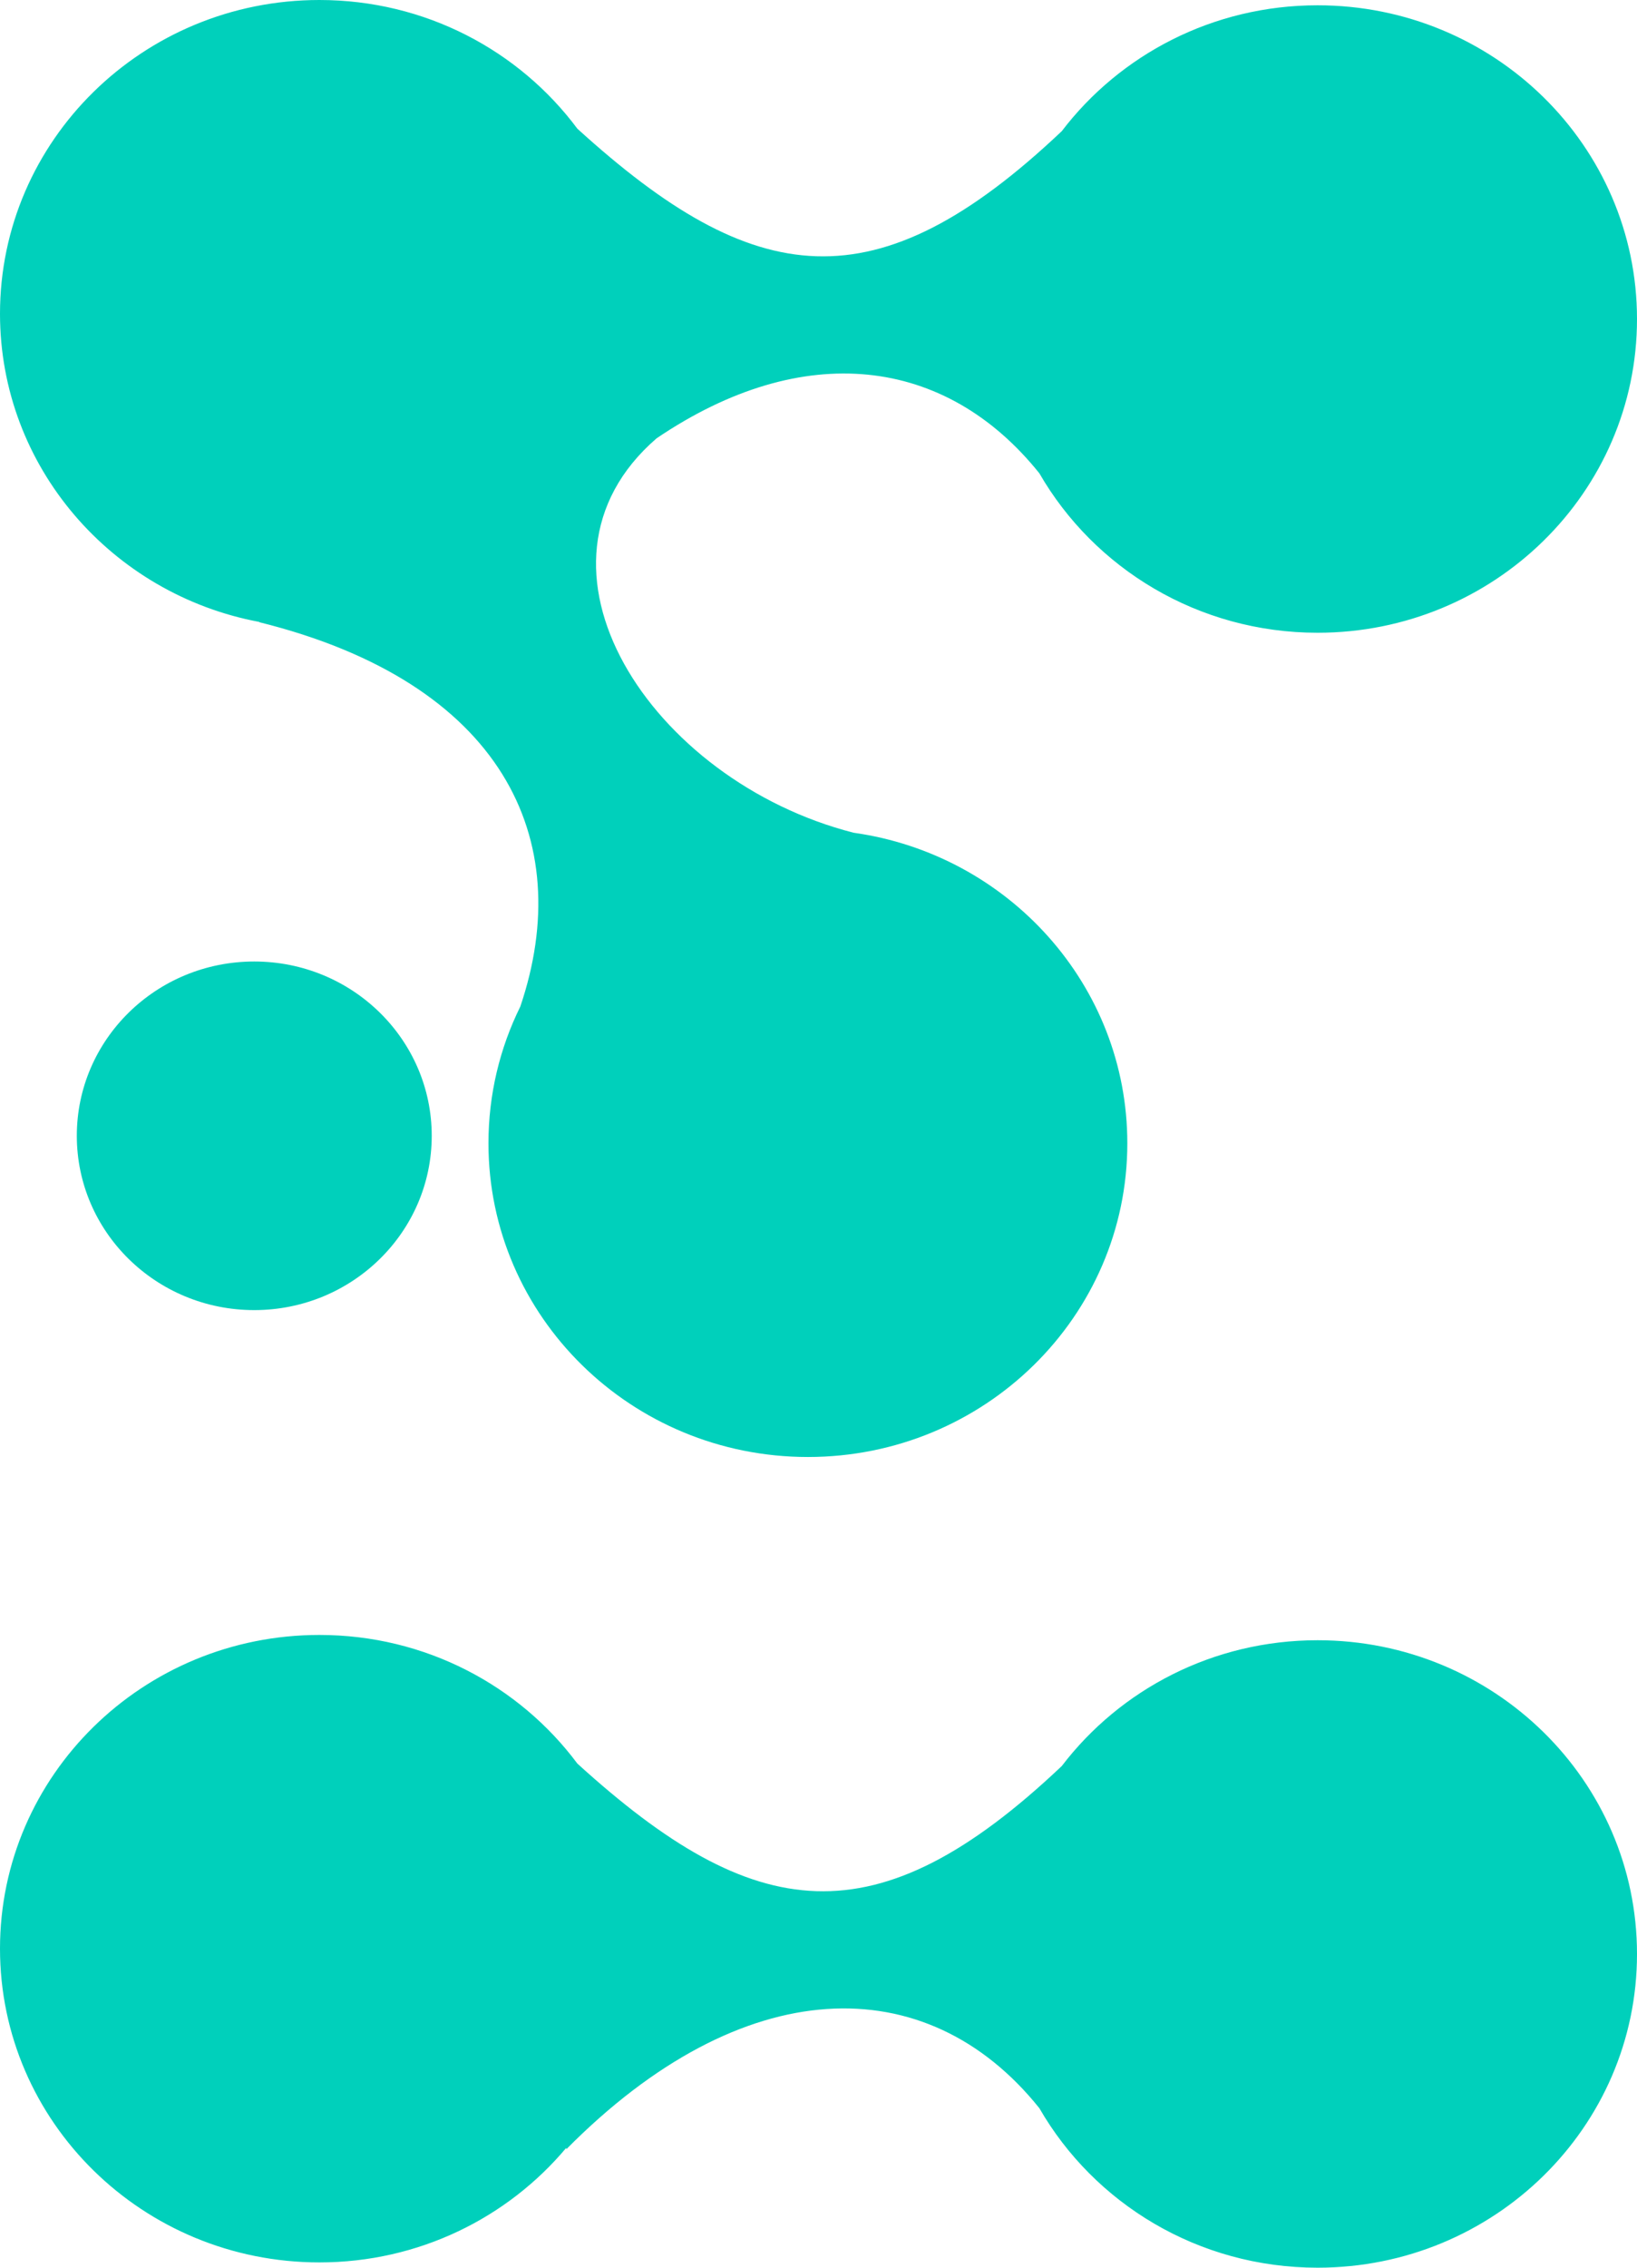 <svg width="26" height="36" viewBox="0 0 26 36" fill="none" xmlns="http://www.w3.org/2000/svg">
<g clip-path="url(#clip0_15_2136)">
<path fill-rule="evenodd" clip-rule="evenodd" d="M4.122 9.874C1.775 9.436 0 7.412 0 4.981C0 2.23 2.271 0 5.073 0C6.756 0 8.247 0.804 9.17 2.043C11.983 4.601 13.915 4.872 16.864 2.082C17.789 0.869 19.265 0.084 20.927 0.084C23.729 0.084 26 2.314 26 5.065C26 7.815 23.729 10.045 20.927 10.045C19.032 10.045 17.38 9.025 16.508 7.514C15.02 5.657 12.758 5.381 10.429 6.958C8.098 8.971 10.336 12.399 13.559 13.22C16.016 13.566 17.905 15.641 17.905 18.15C17.905 20.9 15.634 23.13 12.832 23.13C10.03 23.13 7.758 20.9 7.758 18.15C7.758 17.372 7.94 16.635 8.264 15.979C9.166 13.315 7.977 10.835 4.116 9.877C4.118 9.876 4.12 9.875 4.122 9.874ZM4.038 15.264C2.481 15.264 1.22 16.503 1.22 18.031C1.22 19.559 2.481 20.798 4.038 20.798C5.595 20.798 6.857 19.559 6.857 18.031C6.857 16.503 5.595 15.264 4.038 15.264ZM8.994 34.097C8.063 35.207 6.653 35.916 5.073 35.916C2.271 35.916 0 33.686 0 30.935C0 28.185 2.271 25.955 5.073 25.955C6.756 25.955 8.247 26.759 9.17 27.997C11.983 30.555 13.915 30.827 16.864 28.036C17.79 26.823 19.265 26.039 20.927 26.039C23.729 26.039 26 28.269 26 31.02C26 33.77 23.729 36 20.927 36C19.031 36 17.379 34.98 16.508 33.468C14.715 31.23 11.796 31.29 8.994 34.12V34.097Z" fill="#00D0BB"/>
</g>
<defs>
<clipPath id="clip0_15_2136">
<rect width="26" height="36" fill="white"/>
</clipPath>
</defs>
</svg>
